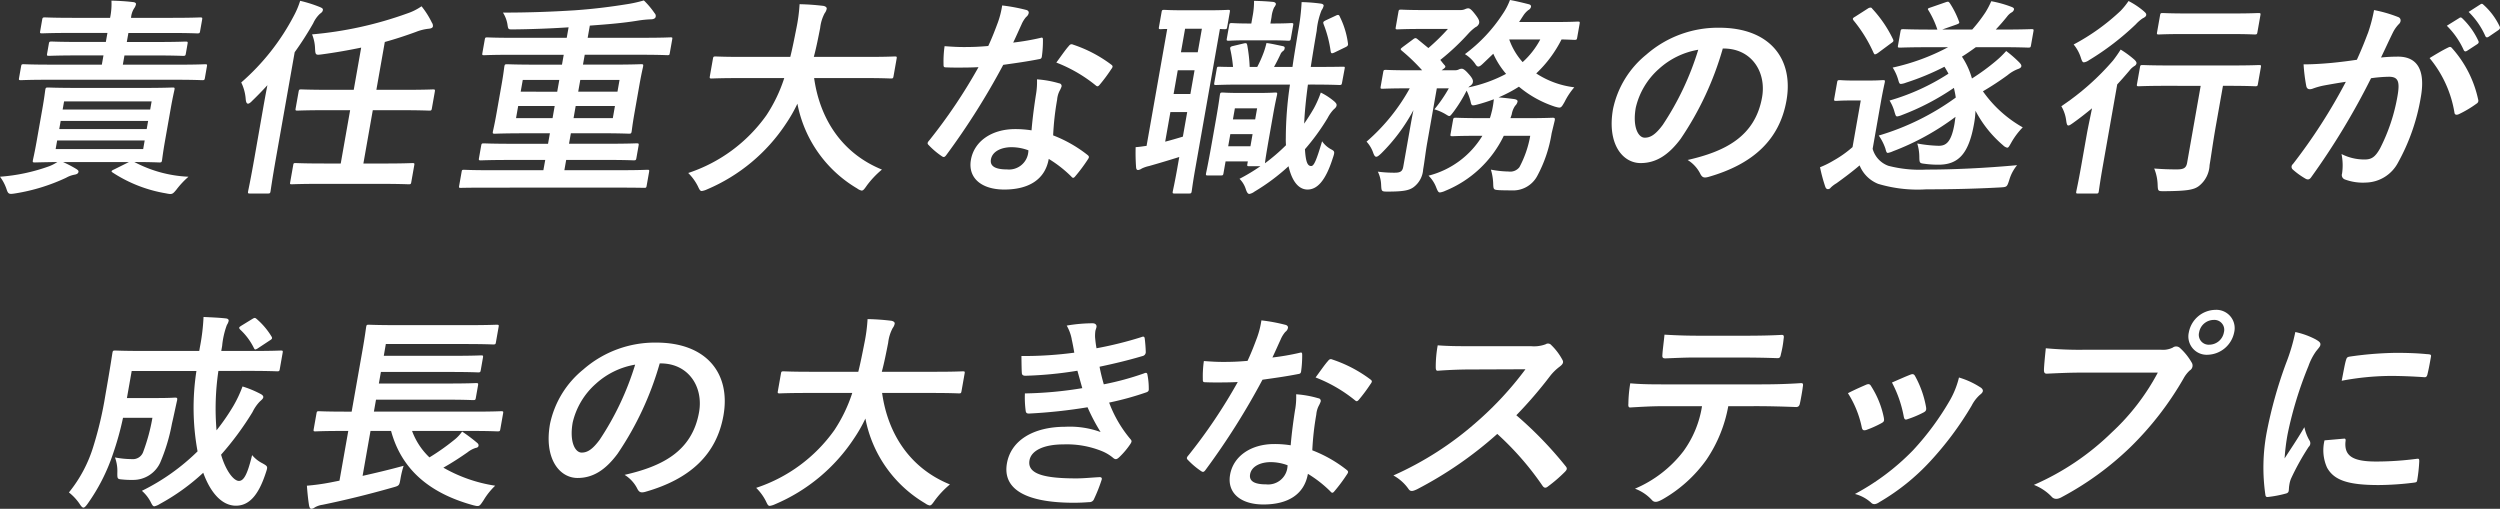 <svg xmlns="http://www.w3.org/2000/svg" xmlns:xlink="http://www.w3.org/1999/xlink" width="284.262" height="57.855" viewBox="0 0 284.262 57.855">
  <rect x="0" y="0" width="284.262" height="57.855" fill="#333333" stroke="none"/>
  <defs>
    <clipPath id="clip-path">
      <rect id="長方形_423" data-name="長方形 423" width="284.262" height="57.855" fill="#fff"/>
    </clipPath>
  </defs>
  <g id="グループ_4990" data-name="グループ 4990" transform="translate(0 0)">
    <g id="グループ_3559" data-name="グループ 3559" transform="translate(0 0)" clip-path="url(#clip-path)">
      <path id="パス_3218" data-name="パス 3218" d="M16.34,10.016c2.291,0,3.112-.047,3.279-.047.238,0,.258.024.216.263-.03.167-.187.787-.427,2.147l-.64,3.627c-.252,1.433-.318,2.077-.343,2.221-.042.238-.071.263-.31.263-.167,0-.9-.048-2.832-.048a14.451,14.451,0,0,0,6.15,1.671,9.62,9.62,0,0,0-1.382,1.478c-.455.549-.5.549-1.217.406a15.845,15.845,0,0,1-6.028-2.362c-.213-.143-.13-.215.183-.358l1.675-.835h-7.5a13.951,13.951,0,0,1,1.508.787c.214.143.272.215.251.334-.029.167-.165.262-.413.31a3.045,3.045,0,0,0-.994.358A21.57,21.57,0,0,1,1.792,22c-.738.119-.856.119-1.042-.454A5,5,0,0,0,0,20.112a20.889,20.889,0,0,0,5.6-1.194,4.647,4.647,0,0,0,.92-.477c-1.723.023-2.42.048-2.539.048-.263,0-.282-.025-.239-.263.029-.168.186-.788.438-2.221l.64-3.627c.24-1.361.3-1.98.331-2.147.042-.239.07-.263.333-.263.143,0,.971.047,3.262.047ZM5.4,9.086c-2.124,0-2.873.048-3.016.048-.239,0-.259-.024-.216-.263L2.4,7.559c.038-.215.065-.239.3-.239.143,0,.874.048,3,.048H11.58l.185-1.049H8.852c-2.291,0-3.111.048-3.254.048-.263,0-.282-.025-.24-.263l.193-1.1c.042-.239.071-.263.333-.263.143,0,.946.048,3.238.048h2.912l.181-1.026h-4.2c-2.291,0-3.063.048-3.206.048-.263,0-.282-.024-.239-.263L4.795,2.26c.042-.239.07-.263.333-.263.142,0,.9.049,3.189.049h4.2A7.7,7.7,0,0,0,12.672.089c.878.025,1.658.072,2.477.168.234.023.332.142.315.237a1.251,1.251,0,0,1-.232.5A2.372,2.372,0,0,0,14.9,2.046h4.63C21.826,2.046,22.6,2,22.742,2c.262,0,.282.024.24.263l-.228,1.289c-.042.239-.07.263-.333.263-.143,0-.9-.048-3.19-.048H14.6l-.181,1.026h3.413c2.291,0,3.111-.048,3.253-.048.263,0,.282.024.24.263l-.193,1.1c-.041.238-.07.263-.333.263-.143,0-.946-.048-3.238-.048H14.152l-.185,1.049h6.325c2.124,0,2.873-.048,3.016-.048.239,0,.259.024.22.239L23.3,8.871c-.042.239-.071.263-.31.263-.142,0-.874-.048-3-.048Zm11.052,6.9H6.5l-.173.979h9.954Zm.228-1.289.164-.93H6.9l-.164.93ZM7.123,12.475h9.954l.164-.931H7.287Z" transform="translate(0 -0.018)" fill="#fff"/>
      <path id="パス_3219" data-name="パス 3219" d="M36.91,12.648c.151-.859.337-1.91.541-2.936-.591.644-1.174,1.242-1.719,1.766-.2.215-.368.334-.489.334-.143,0-.233-.167-.262-.549A5.131,5.131,0,0,0,34.474,9.4a26.016,26.016,0,0,0,6-7.612,9.431,9.431,0,0,0,.7-1.67,15.049,15.049,0,0,1,2.261.715c.221.1.352.166.323.334-.033.19-.118.263-.338.429a3.361,3.361,0,0,0-.761,1.075,36.861,36.861,0,0,1-2.108,3.292L38.4,18.137c-.412,2.339-.571,3.508-.592,3.628-.042.238-.071.263-.333.263h-2c-.239,0-.259-.025-.216-.263.025-.144.275-1.289.688-3.628Zm6.559,8.281c-2.291,0-3.088.048-3.231.048-.238,0-.234-.025-.192-.263l.333-1.886c.041-.237.046-.262.285-.262.142,0,.922.049,3.214.049h1.91l1.069-6.062h-2.7c-2.338,0-3.135.048-3.278.048-.239,0-.259-.025-.216-.263l.329-1.862c.046-.263.074-.286.313-.286.143,0,.922.047,3.261.047h2.7l.846-4.8c-1.388.287-2.842.55-4.432.764-.733.1-.781.1-.813-.668a4.588,4.588,0,0,0-.339-1.6A42.71,42.71,0,0,0,53.354,1.551,6.429,6.429,0,0,0,54.976.739,9.559,9.559,0,0,1,56.152,2.6a.611.611,0,0,1,.115.43c-.025.144-.185.239-.5.263a5.462,5.462,0,0,0-1.423.358c-1.174.43-2.339.812-3.544,1.146l-.96,5.441h3.151c2.338,0,3.135-.047,3.278-.047.239,0,.259.023.212.286l-.328,1.862c-.042.238-.07.263-.309.263-.143,0-.922-.048-3.261-.048H49.433l-1.069,6.062H50.7c2.291,0,3.087-.049,3.23-.049.239,0,.259.025.216.262l-.333,1.886c-.041.239-.07.263-.309.263-.144,0-.922-.048-3.214-.048Z" transform="translate(-7.045 -0.024)" fill="#fff"/>
      <path id="パス_3220" data-name="パス 3220" d="M68.778,21.347c-2.1,0-2.821.025-2.964.025-.239,0-.235-.025-.2-.239l.274-1.552c.041-.238.046-.263.285-.263.143,0,.851.048,2.951.048H75.19L75.4,18.2H71.338c-2.315,0-3.11.047-3.254.047-.239,0-.258-.024-.212-.286l.24-1.361c.046-.262.073-.286.312-.286.144,0,.923.047,3.238.047H75.72l.211-1.193H73.019c-2.34,0-3.183.048-3.327.048-.263,0-.282-.025-.24-.263.025-.143.17-.692.422-2.124l.56-3.175c.236-1.335.288-1.908.313-2.052.046-.263.075-.286.337-.286.143,0,.97.048,3.309.048h2.911l.2-1.122H71.442c-2.124,0-2.849.048-2.992.048-.215,0-.235-.023-.193-.263l.266-1.5c.041-.239.07-.263.285-.263.142,0,.851.048,2.975.048h6.062l.211-1.193c-2.173.142-4.287.215-6.367.238-.5,0-.5,0-.588-.6a3.567,3.567,0,0,0-.508-1.312c2.984,0,5.626-.1,8.185-.263,2.346-.166,4.254-.429,5.751-.668A14.792,14.792,0,0,0,86.614.06a9.341,9.341,0,0,1,1.224,1.456.43.43,0,0,1,.119.406c-.034.19-.265.286-.528.286a12.219,12.219,0,0,0-1.458.143c-1.722.286-3.536.43-5.5.573l-.244,1.384h6.421c2.124,0,2.848-.048,2.992-.048.239,0,.235.024.193.263l-.266,1.5c-.041.239-.046.263-.286.263-.142,0-.85-.048-2.974-.048H79.891l-.2,1.122h3.271c2.338,0,3.183-.048,3.326-.048.263,0,.282.023.236.286-.025.144-.173.717-.41,2.052l-.559,3.175c-.252,1.432-.3,1.981-.327,2.124-.042.238-.07.263-.333.263-.143,0-.97-.048-3.309-.048h-3.27l-.211,1.193h4.416c2.315,0,3.112-.047,3.255-.047.263,0,.282.024.236.286l-.24,1.361c-.046.263-.074.286-.337.286-.142,0-.922-.047-3.238-.047H77.783l-.206,1.168h6.469c2.1,0,2.825-.048,2.968-.048.216,0,.234.025.193.263l-.274,1.552c-.037.215-.065.239-.281.239-.142,0-.855-.025-2.955-.025Zm7.455-7.9.243-1.384H72.325l-.244,1.384Zm.53-3.006L77,9.1H72.846l-.236,1.337Zm6.565,1.622H78.864l-.243,1.384h4.464ZM79.386,9.1l-.236,1.337h4.464L83.85,9.1Z" transform="translate(-13.405 -0.012)" fill="#fff"/>
      <path id="パス_3221" data-name="パス 3221" d="M104.066,9c-2.148,0-2.9.049-3.04.049-.239,0-.258-.024-.212-.286l.345-1.957c.042-.239.069-.263.308-.263.144,0,.874.049,3.023.049h5.465c.245-.979.457-2.053.688-3.222A19.069,19.069,0,0,0,111.013.6a26.945,26.945,0,0,1,2.712.192c.23.047.4.167.37.335a1.185,1.185,0,0,1-.231.5,4.633,4.633,0,0,0-.51,1.671c-.23,1.169-.447,2.268-.724,3.293h6.158c2.149,0,2.9-.049,3.041-.049.239,0,.258.024.216.263L121.7,8.761c-.046.263-.074.286-.312.286-.144,0-.875-.049-3.023-.049h-5.7c.655,4.678,3.191,8.568,7.712,10.406a10.345,10.345,0,0,0-1.7,1.789c-.286.407-.415.6-.606.6a1.261,1.261,0,0,1-.506-.239,14.316,14.316,0,0,1-6.8-9.641,16.991,16.991,0,0,1-1.312,2.291,20.182,20.182,0,0,1-8.951,7.446,2.181,2.181,0,0,1-.606.192c-.19,0-.261-.144-.452-.55a5.749,5.749,0,0,0-1.095-1.5,17.71,17.71,0,0,0,8.891-6.562A17.259,17.259,0,0,0,109.269,9Z" transform="translate(-20.096 -0.122)" fill="#fff"/>
      <path id="パス_3222" data-name="パス 3222" d="M145.352,4.479c.228-.072.323-.072.324.19a12.933,12.933,0,0,1-.125,1.933c-.038.215-.142.263-.337.286-1.336.263-2.535.43-4.052.644a82.218,82.218,0,0,1-6.46,10.238c-.222.311-.337.286-.57.12a8.757,8.757,0,0,1-1.432-1.218c-.185-.167-.189-.286.049-.548a60.631,60.631,0,0,0,5.6-8.329c-.916.048-1.655.048-2.4.048-.524,0-.715,0-1.308-.024-.239,0-.274-.072-.267-.382a12.253,12.253,0,0,1,.119-2.029c.966.072,1.511.1,2.2.1.93,0,1.651-.024,2.766-.119.464-1,.773-1.814,1.092-2.673A10.085,10.085,0,0,0,141.04.78a19.989,19.989,0,0,1,2.7.5c.23.047.348.191.318.357a.724.724,0,0,1-.294.454,3.256,3.256,0,0,0-.538.883c-.267.572-.59,1.313-.931,2.028a28.046,28.046,0,0,0,3.053-.524m-.459,6.4A8.366,8.366,0,0,0,145,9.181a11.717,11.717,0,0,1,2.521.454.3.3,0,0,1,.267.381,3.342,3.342,0,0,1-.232.5,2.722,2.722,0,0,0-.267.979,31.478,31.478,0,0,0-.453,4.057,14.969,14.969,0,0,1,3.9,2.219c.21.167.216.263.056.5a18.758,18.758,0,0,1-1.439,1.933c-.186.238-.3.214-.458.023a13.811,13.811,0,0,0-2.559-2c-.421,2.386-2.332,3.484-5.053,3.484-2.626,0-4.157-1.336-3.794-3.389.366-2.077,2.333-3.484,5.029-3.484a11.921,11.921,0,0,1,1.861.142c.126-1.527.335-2.982.509-4.1m-2.755,6.014c-1.193,0-2.209.477-2.369,1.384-.134.764.466,1.145,1.827,1.145a2.2,2.2,0,0,0,2.375-1.693,2.9,2.9,0,0,0,.061-.478,5.554,5.554,0,0,0-1.894-.357M148.6,5.409c.186-.239.309-.262.531-.166a15.107,15.107,0,0,1,4.283,2.242c.233.168.24.263.023.55A18.48,18.48,0,0,1,152.123,9.8c-.181.215-.276.215-.442.072a16.537,16.537,0,0,0-4.483-2.6c.532-.716,1.016-1.432,1.4-1.862" transform="translate(-27.089 -0.159)" fill="#fff"/>
      <path id="パス_3223" data-name="パス 3223" d="M165.88,3.318c-.454,0-.648.024-.72.024-.24,0-.259-.024-.216-.263l.294-1.67c.042-.239.07-.263.31-.263.142,0,.635.048,2.33.048h2.579c1.67,0,2.2-.048,2.347-.048.215,0,.234.025.192.263l-.294,1.67c-.042.239-.07.263-.285.263-.072,0-.239,0-.544-.024L169.06,19.259c-.286,1.623-.369,2.362-.395,2.506-.042.238-.07.263-.333.263h-1.6c-.239,0-.259-.025-.216-.263.025-.143.2-.882.49-2.506l.244-1.384c-1.213.382-2.422.741-3.428,1.026a3.743,3.743,0,0,0-.839.286.9.9,0,0,1-.411.168c-.12,0-.207-.048-.232-.31a22.672,22.672,0,0,1-.049-2.291c.481-.025.852-.1,1.242-.144Zm2.272,9.451h-1.91l-.593,3.364c.649-.167,1.3-.358,2.011-.572Zm.362-2.053.475-2.7h-1.91l-.475,2.7Zm.837-4.749.471-2.673h-1.91l-.472,2.673Zm12.528,3.675q-.347,2.578-.426,4.439.575-.824,1.091-1.718a11.781,11.781,0,0,0,.8-1.814,7.371,7.371,0,0,1,1.582,1.05c.161.167.239.263.21.429s-.146.287-.342.454a4.149,4.149,0,0,0-.67.954,25.1,25.1,0,0,1-2.584,3.556c.093,1.5.308,1.91.714,1.91.31,0,.591-.644,1.236-2.816a2.916,2.916,0,0,0,1.1.954c.325.191.36.263.119.955-.862,2.72-1.848,3.58-2.875,3.58-.907,0-1.727-.764-2.159-2.65a23.418,23.418,0,0,1-3.875,2.888,1.392,1.392,0,0,1-.571.263c-.191,0-.3-.191-.439-.621a2.86,2.86,0,0,0-.69-1.1,20.95,20.95,0,0,0,2.377-1.432h-1.265c-.239,0-.259-.023-.216-.262l.05-.286h-2.53l-.236,1.336c-.042.239-.07.263-.309.263h-1.456c-.239,0-.259-.025-.216-.263.029-.167.183-.764.746-3.962l.371-2.1c.353-2,.423-2.673.453-2.84.041-.239.07-.263.309-.263.167,0,.589.048,2,.048h1.981c1.408,0,1.847-.048,2.014-.048.215,0,.234.024.193.263-.025.144-.187.788-.448,2.267l-.383,2.171c-.417,2.363-.523,3.1-.541,3.342a21.553,21.553,0,0,0,2.391-2.053,7.965,7.965,0,0,1-.02-.835,41.727,41.727,0,0,1,.472-6.061h-5.585c-1.838,0-2.657.049-2.825.049-.216,0-.235-.025-.188-.288l.273-1.551c.042-.239.066-.239.281-.239.119,0,.615.025,1.571.025a15.243,15.243,0,0,0-.3-1.957c-.073-.262-.008-.359.314-.429l1.2-.286c.323-.072.339-.025.4.191a17.01,17.01,0,0,1,.278,2.482h.859a13.773,13.773,0,0,0,.752-1.695,9.745,9.745,0,0,0,.3-1.026c.608.072,1.385.262,1.87.357.183.047.219.119.193.263a.4.4,0,0,1-.17.286.83.83,0,0,0-.306.382c-.2.43-.451.931-.731,1.432h2.1c.175-1.264.411-2.6.639-4.033a24.408,24.408,0,0,0,.4-3.341,19.829,19.829,0,0,1,2.142.167c.234.023.384.119.36.262a1.438,1.438,0,0,1-.232.5,8.174,8.174,0,0,0-.555,2.338c-.261,1.481-.482,2.864-.677,4.106h.358c2.316,0,3.132-.025,3.275-.025.239,0,.263,0,.22.239L185.763,9.4c-.046.263-.074.288-.313.288-.142,0-.945-.049-3.261-.049Zm-6.894-5.035c-1.456,0-1.965.048-2.108.048-.239,0-.259-.025-.216-.263l.261-1.481c.041-.238.07-.262.309-.262.143,0,.636.049,2.092.049h.119l.135-.764A8.963,8.963,0,0,0,175.752.12c.879.024,1.376.048,2.151.119.234.025.356.144.33.287a1.256,1.256,0,0,1-.205.358,3.408,3.408,0,0,0-.285,1.073l-.13.741h.143c1.6,0,2.085-.049,2.228-.049.239,0,.259.024.216.262l-.261,1.481c-.042.238-.069.263-.309.263-.143,0-.612-.048-2.211-.048Zm.358,12.051.243-1.384h-2.529l-.244,1.384Zm-1.769-4.319-.223,1.264h2.53l.223-1.264Zm11.5-10.548c.288-.144.367-.049.449.166a9.6,9.6,0,0,1,.906,2.983c.033.216-.008.311-.243.43l-1.279.62c-.364.167-.4.095-.447-.167a13.331,13.331,0,0,0-.8-3.055c-.078-.239-.045-.286.294-.454Z" transform="translate(-33.162 -0.024)" fill="#fff"/>
      <path id="パス_3224" data-name="パス 3224" d="M210.892,15.44a12.709,12.709,0,0,1-6.641,6.252,2.2,2.2,0,0,1-.606.191c-.191,0-.262-.142-.428-.549a3.747,3.747,0,0,0-.882-1.36,10.046,10.046,0,0,0,6.123-4.534h-.406c-2.124,0-2.825.047-2.969.047-.263,0-.282-.023-.24-.263l.274-1.551c.046-.263.074-.286.337-.286.143,0,.827.047,2.952.047h.906c.1-.286.177-.6.259-.931a11.1,11.1,0,0,0,.191-1.217,19.306,19.306,0,0,1-1.947.62c-.574.143-.594.12-.712-.429a6.215,6.215,0,0,0-.438-1.17,16.4,16.4,0,0,1-1.47,2.386c-.279.358-.376.5-.495.5-.1,0-.2-.072-.4-.191A5.4,5.4,0,0,0,203,12.433a15.762,15.762,0,0,0,1.638-2.386h-1.361l-1.094,6.2c-.189,1.075-.29,2.053-.458,3.007a2.737,2.737,0,0,1-1.126,2.054c-.489.333-1.111.477-2.9.477-.715,0-.711-.023-.752-.74a3.644,3.644,0,0,0-.376-1.527,13.872,13.872,0,0,0,1.936.119c.668,0,.869-.19.957-.692l.741-4.2c.13-.739.261-1.48.416-2.22a20.494,20.494,0,0,1-3.66,4.916c-.256.239-.426.383-.568.383s-.238-.143-.35-.454a3.582,3.582,0,0,0-.755-1.265,22.115,22.115,0,0,0,4.911-6.061h-.263c-2,0-2.681.048-2.825.048-.239,0-.258-.023-.212-.286l.278-1.575c.046-.263.074-.286.313-.286.142,0,.8.048,2.807.048h1.313a21.393,21.393,0,0,0-2.305-2.22c-.084-.072-.142-.143-.134-.19.013-.072.093-.12.232-.239l1.127-.836c.276-.215.348-.215.538-.071l1.251,1.026a23.386,23.386,0,0,0,2.221-2.171h-3.055c-1.886,0-2.514.048-2.657.048-.239,0-.259-.024-.216-.263l.3-1.719c.041-.238.07-.263.309-.263.143,0,.755.049,2.641.049h4.13a1.247,1.247,0,0,0,.494-.1,1,1,0,0,1,.351-.1c.191,0,.38.142.788.668.449.573.506.788.464,1.026a.732.732,0,0,1-.414.454,5.161,5.161,0,0,0-.8.716,26.759,26.759,0,0,1-3.2,3.006c.158.192.31.407.493.6.137.167.124.239-.176.454l-.165.119h1.5a.905.905,0,0,0,.471-.1.736.736,0,0,1,.322-.072c.143,0,.361.12.738.55.481.525.558.764.52.978-.03.168-.094.263-.314.43a.723.723,0,0,0-.2.167A16.083,16.083,0,0,0,211.155,8.4,9.4,9.4,0,0,1,209.7,6.109l-1.2,1.146c-.228.214-.365.31-.508.31-.119,0-.222-.1-.352-.31a4,4,0,0,0-1.166-1.1,17.709,17.709,0,0,0,4.321-4.605,7.2,7.2,0,0,0,.8-1.552c.671.119,1.54.333,2.112.477.207.049.309.144.279.311a.57.57,0,0,1-.3.358,2.559,2.559,0,0,0-.6.668c-.162.238-.3.477-.457.691h4.059c1.861,0,2.467-.048,2.609-.048.239,0,.259.023.216.263l-.273,1.551c-.042.239-.071.263-.31.263-.119,0-.5-.025-1.471-.048a13.867,13.867,0,0,1-2.878,3.865,10.037,10.037,0,0,0,4.329,1.576A7.977,7.977,0,0,0,217.8,11.6c-.413.716-.413.716-1.1.525a12.311,12.311,0,0,1-4.087-2.268,15.487,15.487,0,0,1-2.315,1.217c.613.048,1.221.119,1.781.191.277.048.4.142.379.286a.924.924,0,0,1-.275.477,2.428,2.428,0,0,0-.387.978l-.147.43h1.766c2.148,0,2.9-.047,3.04-.047.239,0,.273.07.231.31l-.352,1.456a15.232,15.232,0,0,1-1.645,4.868,3.118,3.118,0,0,1-2.96,1.623c-.4,0-.859,0-1.357-.024-.66-.048-.66-.048-.687-.835a6.1,6.1,0,0,0-.26-1.5,11.67,11.67,0,0,0,2.015.215,1.311,1.311,0,0,0,1.234-.5A11.905,11.905,0,0,0,213.9,15.44Zm.619-10.954a7.657,7.657,0,0,0,1.526,2.576,9.367,9.367,0,0,0,2.006-2.576Z" transform="translate(-39.905 0)" fill="#fff"/>
      <path id="パス_3225" data-name="パス 3225" d="M242.956,6.321a35.576,35.576,0,0,1-4.8,10.286c-1.342,1.789-2.752,2.744-4.542,2.744-2.1,0-3.829-2.244-3.143-6.134a10.8,10.8,0,0,1,3.79-6.2,12.359,12.359,0,0,1,8.3-3.055c5.728,0,8.471,3.532,7.634,8.281-.783,4.438-3.782,7.23-8.884,8.686-.526.143-.723.048-.951-.43a3.887,3.887,0,0,0-1.405-1.5c4.2-.956,7.671-2.626,8.467-7.136.5-2.84-1.171-5.537-4.37-5.537ZM235.7,8.636a8.422,8.422,0,0,0-2.64,4.416c-.387,2.2.281,3.413,1.021,3.413.621,0,1.2-.311,2.047-1.456a32.552,32.552,0,0,0,4.036-8.544A8.841,8.841,0,0,0,235.7,8.636" transform="translate(-47.065 -0.809)" fill="#fff"/>
      <path id="パス_3226" data-name="パス 3226" d="M266.079,16.957a2.863,2.863,0,0,0,1.784,1.932,14.234,14.234,0,0,0,4.34.43c3.079,0,6.664-.167,10.3-.5a4.688,4.688,0,0,0-.9,1.719c-.255.764-.255.764-1.026.811-3.061.167-5.91.215-8.393.215a15.625,15.625,0,0,1-5.476-.621,3.786,3.786,0,0,1-2.112-2.1c-.813.693-1.668,1.337-2.625,2.029a3.357,3.357,0,0,0-.661.5.365.365,0,0,1-.339.168c-.12,0-.223-.1-.284-.287a18.291,18.291,0,0,1-.591-2.2,10.347,10.347,0,0,0,1.542-.764,12.567,12.567,0,0,0,2.155-1.527l.934-5.3h-1.074c-1.24,0-1.584.048-1.7.048-.263,0-.282-.025-.236-.287l.32-1.814c.042-.238.07-.262.333-.262.119,0,.446.049,1.687.049h1.408c1.265,0,1.656-.049,1.774-.049.24,0,.259.024.217.262-.026.145-.195.836-.457,2.315Zm-.554-15.943A.6.6,0,0,1,265.832.9a.206.206,0,0,1,.194.118A13.907,13.907,0,0,1,268.395,4.5c.086.191.073.263-.223.454l-1.483,1.1a.979.979,0,0,1-.339.167c-.072,0-.107-.072-.162-.167a16.119,16.119,0,0,0-2.284-3.7c-.133-.192-.1-.263.2-.43Zm12.282,4.392c-.521.381-1.038.74-1.574,1.074a8.753,8.753,0,0,1,1.137,2.482,24.717,24.717,0,0,0,2.713-1.981,10.837,10.837,0,0,0,1.18-1.145,13.889,13.889,0,0,1,1.409,1.217c.244.239.338.383.313.525-.029.167-.238.263-.389.31a4.2,4.2,0,0,0-1.172.692,33.014,33.014,0,0,1-2.806,1.838,13.823,13.823,0,0,0,4.527,4.1,8.3,8.3,0,0,0-1.346,1.813c-.206.359-.279.5-.423.5a.99.99,0,0,1-.454-.263,13.2,13.2,0,0,1-3.149-3.938,10.259,10.259,0,0,1-.161,1.456c-.593,3.365-1.731,4.678-4.047,4.678a11.714,11.714,0,0,1-1.558-.1c-.584-.072-.609-.072-.621-.812a5.189,5.189,0,0,0-.237-1.5,15.5,15.5,0,0,0,2.436.262c.764,0,1.415-.31,1.789-2.434.051-.286.077-.574.128-.859a28.911,28.911,0,0,1-7.111,3.914,2.429,2.429,0,0,1-.582.19c-.144,0-.19-.142-.275-.476a5.747,5.747,0,0,0-.761-1.5,28.7,28.7,0,0,0,8.758-4.32c-.052-.381-.132-.739-.212-1.1a28.009,28.009,0,0,1-5.89,3.079,2.34,2.34,0,0,1-.554.167c-.167,0-.189-.142-.3-.477A4.763,4.763,0,0,0,268,11.468a24.98,24.98,0,0,0,6.7-3.055c-.144-.263-.289-.525-.457-.788a28.928,28.928,0,0,1-4.378,1.814,2.1,2.1,0,0,1-.574.143c-.167,0-.213-.143-.3-.454a5.246,5.246,0,0,0-.635-1.408,24.468,24.468,0,0,0,6.3-2.315h-2.172c-2.339,0-3.136.048-3.279.048-.263,0-.283-.024-.24-.263l.278-1.574c.043-.239.071-.263.333-.263.142,0,.922.047,3.261.047h.6l-.046-.142a10.367,10.367,0,0,0-.955-2.029c-.154-.216-.078-.239.278-.358l1.728-.6c.251-.072.271-.049.408.119a10.039,10.039,0,0,1,1.042,2.076c.086.191.03.239-.278.358l-1.629.572H277.4a16.631,16.631,0,0,0,1.519-1.98,9.79,9.79,0,0,0,.648-1.24,12.715,12.715,0,0,1,2.3.644c.2.072.306.167.285.286a.526.526,0,0,1-.3.358,1.84,1.84,0,0,0-.486.454c-.4.5-.816.979-1.287,1.479h.764c2.315,0,3.135-.047,3.278-.047.263,0,.282.023.24.263l-.278,1.574c-.041.239-.069.263-.332.263-.144,0-.946-.048-3.262-.048Z" transform="translate(-53.15 -0.037)" fill="#fff"/>
      <path id="パス_3227" data-name="パス 3227" d="M297.471,15.327c.147-.835.406-2.029.6-2.983-.7.573-1.392,1.121-2.129,1.646-.272.192-.436.31-.556.31-.142,0-.189-.143-.246-.5a4.269,4.269,0,0,0-.56-1.694,28.92,28.92,0,0,0,5.882-5.2c.278-.358.6-.812.863-1.24a11.335,11.335,0,0,1,1.584,1.169c.181.192.236.286.211.43a.463.463,0,0,1-.213.263,2.116,2.116,0,0,0-.6.548c-.45.525-.9,1.049-1.372,1.551l-1.625,9.211c-.337,1.91-.449,2.817-.469,2.937-.042.238-.071.263-.309.263H296.5c-.239,0-.259-.025-.216-.263.025-.144.228-1.026.565-2.937Zm6.5-14.008c.185.167.288.263.259.43s-.189.262-.426.381a4.559,4.559,0,0,0-.761.668,30.489,30.489,0,0,1-5.327,4.082,1.251,1.251,0,0,1-.567.238c-.167,0-.233-.167-.357-.549a4.44,4.44,0,0,0-.813-1.48,24.41,24.41,0,0,0,5.356-3.842,8.587,8.587,0,0,0,.886-1.1,8.807,8.807,0,0,1,1.75,1.17m2.66,8.471c-2.268,0-3.064.049-3.231.049-.239,0-.259-.025-.216-.263l.333-1.885c.042-.239.07-.263.309-.263.167,0,.947.048,3.214.048h6.826c2.268,0,3.063-.048,3.183-.048.239,0,.259.024.216.263l-.333,1.885c-.041.238-.07.263-.309.263-.119,0-.9-.049-3.166-.049h-.5l-.8,4.511c-.374,2.124-.538,3.461-.722,4.511a3.173,3.173,0,0,1-1.233,2.386c-.605.454-1.528.55-3.872.574-.764,0-.768.024-.8-.74a5.225,5.225,0,0,0-.392-1.838c.965.072,1.678.1,2.561.1.811,0,1.079-.166,1.185-.764l1.54-8.735ZM308.628,3.9c-2.1,0-2.825.049-2.945.049-.238,0-.259-.025-.216-.264l.337-1.909c.041-.238.07-.263.308-.263.12,0,.827.049,2.929.049h4.964c2.124,0,2.825-.049,2.968-.049.263,0,.282.025.241.263l-.337,1.909c-.042.239-.07.264-.333.264-.143,0-.827-.049-2.952-.049Z" transform="translate(-60.196 -0.03)" fill="#fff"/>
      <path id="パス_3228" data-name="パス 3228" d="M336.155,3.908a17.778,17.778,0,0,0,.706-2.649,15.222,15.222,0,0,1,2.726.787c.36.119.4.548.068.835a3.768,3.768,0,0,0-.637.907c-.484.978-.878,1.861-1.365,2.864a18.706,18.706,0,0,1,1.926-.1c2.22,0,3.14,1.552,2.6,4.606a23.133,23.133,0,0,1-2.606,7.47,4.237,4.237,0,0,1-3.619,2.243,5.844,5.844,0,0,1-2.418-.357.527.527,0,0,1-.312-.668,6.423,6.423,0,0,0-.063-2.22,5.69,5.69,0,0,0,2.636.621c.787,0,1.2-.286,1.75-1.265a20.831,20.831,0,0,0,1.979-5.942c.294-1.67.076-2.2-.973-2.2a16.513,16.513,0,0,0-2.035.168,81.648,81.648,0,0,1-6.775,11.216c-.2.31-.4.358-.659.215a8.472,8.472,0,0,1-1.462-1.05.4.4,0,0,1,.014-.621,62.852,62.852,0,0,0,6.018-9.355c-.956.143-1.746.286-2.411.406a8.1,8.1,0,0,0-1.38.382c-.355.119-.633.072-.709-.31a19.587,19.587,0,0,1-.306-2.459c1.05,0,2.112-.071,3.18-.166,1.019-.1,1.924-.215,2.879-.358.621-1.36.936-2.2,1.246-3.007m9.171,1.6c.184-.1.3-.047.432.119a12.733,12.733,0,0,1,2.94,5.8.385.385,0,0,1-.18.477,12.451,12.451,0,0,1-2,1.193c-.26.119-.495.1-.516-.192a12.987,12.987,0,0,0-2.825-6.181c.668-.406,1.444-.883,2.148-1.217m1.232-3.341c.137-.1.228-.072.35.048a8.51,8.51,0,0,1,1.817,2.553c.07.142.049.263-.138.382l-1.133.74c-.189.119-.3.1-.393-.072a9.186,9.186,0,0,0-1.923-2.768Zm2.4-1.551c.161-.1.228-.072.35.048a7.694,7.694,0,0,1,1.834,2.457c.07.144.069.287-.147.43l-1.086.741c-.215.143-.322.071-.392-.072a8.777,8.777,0,0,0-1.9-2.744Z" transform="translate(-66.92 -0.113)" fill="#fff"/>
      <path id="パス_3229" data-name="パス 3229" d="M26.845,51.433a29.328,29.328,0,0,0-.212,6.754A24.411,24.411,0,0,0,28.556,55.4a14.066,14.066,0,0,0,1.032-2.2,11.717,11.717,0,0,1,2.069.859c.217.119.315.239.29.383-.029.166-.222.31-.422.5a4.638,4.638,0,0,0-.8,1.17,34.046,34.046,0,0,1-3.575,4.844c.535,1.838,1.431,2.983,2.028,2.983.549,0,.961-.716,1.5-2.935a3.689,3.689,0,0,0,1.172.93c.629.359.629.359.38,1.1-.832,2.553-1.894,3.7-3.354,3.723-1.652.024-2.953-1.527-3.755-3.746a24.206,24.206,0,0,1-4.947,3.556,1.837,1.837,0,0,1-.619.263c-.144,0-.238-.143-.413-.5a4.359,4.359,0,0,0-.995-1.265,24.337,24.337,0,0,0,6.329-4.487,27.388,27.388,0,0,1-.13-9.14H16.987l-.543,3.078H19.88c1.456,0,1.894-.047,2.038-.047.238,0,.277.047.231.31-.207.907-.408,1.91-.582,2.626a20.965,20.965,0,0,1-1.332,4.439,3.376,3.376,0,0,1-3.118,1.981,9.994,9.994,0,0,1-1.209-.049c-.541-.049-.564-.049-.554-.787a4.414,4.414,0,0,0-.27-1.719,10.461,10.461,0,0,0,1.924.191,1.242,1.242,0,0,0,1.3-.859,21.463,21.463,0,0,0,1.035-3.841H16a34.2,34.2,0,0,1-1.165,4.176,21.526,21.526,0,0,1-2.848,5.584c-.222.311-.366.454-.485.454s-.242-.12-.41-.382A5.782,5.782,0,0,0,9.848,65.25a15.4,15.4,0,0,0,2.792-5.274A41.981,41.981,0,0,0,13.992,54.2c.573-3.245.773-4.654.8-4.8.046-.263.074-.286.337-.286.142,0,.922.048,3.189.048h6.349l.088-.5a23.12,23.12,0,0,0,.4-3.365c.9.048,1.706.072,2.548.167.234.023.333.143.308.286a1.355,1.355,0,0,1-.2.454,9.283,9.283,0,0,0-.54,2.387l-.1.572h3.58c2.245,0,3.041-.048,3.183-.048.239,0,.259.024.212.286l-.32,1.814c-.042.238-.07.262-.309.262-.143,0-.922-.048-3.167-.048Zm3.832-5.894c.268-.167.34-.167.505-.024a8.316,8.316,0,0,1,1.7,2c.109.191.092.286-.2.454l-1.3.859a.989.989,0,0,1-.341.168c-.071,0-.106-.072-.161-.168a7.11,7.11,0,0,0-1.563-2.1c-.079-.1-.118-.143-.105-.216s.092-.119.229-.214Z" transform="translate(-2.012 -9.257)" fill="#fff"/>
      <path id="パス_3230" data-name="パス 3230" d="M47.843,58.485c-2.124,0-2.872.049-3.016.049-.215,0-.234-.025-.193-.263l.312-1.766c.042-.239.07-.263.285-.263.143,0,.874.047,3,.047h.717l1.22-6.92c.308-1.742.4-2.553.428-2.7.042-.238.07-.262.309-.262.142,0,.971.048,3.285.048h7.972c2.315,0,3.111-.048,3.254-.048.263,0,.282.024.24.262l-.307,1.742c-.037.215-.066.239-.329.239-.143,0-.922-.048-3.238-.048h-8.95L52.6,49.941h7.948c2.22,0,2.968-.048,3.112-.048.238,0,.257.024.211.286l-.243,1.384c-.043.239-.07.263-.309.263-.143,0-.875-.048-3.1-.048H52.272l-.232,1.313h7.949c2.22,0,2.944-.048,3.087-.048.263,0,.282.023.236.286l-.244,1.385c-.041.239-.069.263-.332.263-.143,0-.851-.049-3.071-.049H51.716l-.24,1.36H62.934c2.124,0,2.848-.047,2.992-.047.262,0,.282.024.239.263l-.312,1.766c-.041.239-.07.263-.332.263-.144,0-.851-.049-2.975-.049H55.816a7.905,7.905,0,0,0,1.976,3.007,25.352,25.352,0,0,0,2.78-1.957,4.518,4.518,0,0,0,.936-.979,18.609,18.609,0,0,1,1.686,1.265c.146.119.2.215.177.358s-.158.214-.329.239a2.924,2.924,0,0,0-.924.5c-.789.548-1.682,1.145-2.743,1.741a16.93,16.93,0,0,0,5.893,2.052A7.776,7.776,0,0,0,63.95,66.36c-.489.74-.489.74-1.176.573C57.72,65.549,54.6,62.8,53.429,58.485H51.09l-.9,5.108c1.491-.335,3.01-.693,4.666-1.147a10.688,10.688,0,0,0-.361,1.5c-.134.764-.134.764-.913.979-2.764.787-5.508,1.456-7.959,1.957a2.4,2.4,0,0,0-.89.31.625.625,0,0,1-.384.143c-.1,0-.174-.1-.232-.31-.12-.668-.211-1.646-.259-2.315a25.079,25.079,0,0,0,2.617-.357l1.088-.215,1-5.656Z" transform="translate(-8.962 -9.484)" fill="#fff"/>
      <path id="パス_3231" data-name="パス 3231" d="M91.035,51.321a35.576,35.576,0,0,1-4.8,10.286C84.9,63.4,83.486,64.352,81.7,64.352c-2.1,0-3.829-2.244-3.143-6.133a10.8,10.8,0,0,1,3.791-6.205,12.359,12.359,0,0,1,8.3-3.055c5.728,0,8.471,3.533,7.634,8.282-.783,4.438-3.783,7.23-8.885,8.687-.526.143-.723.048-.949-.43a3.894,3.894,0,0,0-1.407-1.5c4.2-.956,7.672-2.626,8.467-7.135.5-2.841-1.171-5.538-4.37-5.538Zm-7.258,2.315a8.417,8.417,0,0,0-2.64,4.416c-.387,2.2.281,3.413,1.02,3.413.621,0,1.2-.311,2.047-1.456a32.541,32.541,0,0,0,4.037-8.544,8.847,8.847,0,0,0-4.464,2.171" transform="translate(-16.021 -10.004)" fill="#fff"/>
      <path id="パス_3232" data-name="パス 3232" d="M113.786,54c-2.148,0-2.9.048-3.04.048-.239,0-.258-.025-.212-.287l.345-1.957c.042-.239.07-.263.308-.263.144,0,.875.049,3.023.049h5.465c.245-.979.458-2.053.688-3.222a19.063,19.063,0,0,0,.368-2.768,26.487,26.487,0,0,1,2.712.192c.23.047.4.166.37.334a1.165,1.165,0,0,1-.231.5,4.657,4.657,0,0,0-.51,1.671c-.23,1.17-.447,2.267-.723,3.293h6.158c2.148,0,2.9-.049,3.04-.049.239,0,.258.024.216.263l-.345,1.957c-.046.263-.074.287-.312.287-.144,0-.875-.048-3.023-.048h-5.7c.655,4.677,3.191,8.568,7.712,10.4a10.351,10.351,0,0,0-1.7,1.79c-.286.406-.415.6-.606.6a1.26,1.26,0,0,1-.506-.239,14.317,14.317,0,0,1-6.8-9.641,16.894,16.894,0,0,1-1.312,2.291,20.181,20.181,0,0,1-8.95,7.447,2.209,2.209,0,0,1-.607.191c-.19,0-.26-.143-.451-.549a5.757,5.757,0,0,0-1.1-1.5,17.712,17.712,0,0,0,8.891-6.563A17.246,17.246,0,0,0,118.989,54Z" transform="translate(-22.083 -9.318)" fill="#fff"/>
      <path id="パス_3233" data-name="パス 3233" d="M151.247,47.988a4.965,4.965,0,0,0-.566-1.527,17.684,17.684,0,0,1,2.934-.263c.333,0,.492.191.45.43-.025.144-.1.31-.127.453a4.182,4.182,0,0,0-.032.717c.058.621.092.835.163,1.241a42.27,42.27,0,0,0,5.093-1.265c.232-.1.347-.072.384.119a16.037,16.037,0,0,1,.124,1.6.452.452,0,0,1-.363.429c-1.688.5-3.206.859-4.893,1.217.111.6.29,1.337.483,2a32.17,32.17,0,0,0,4.562-1.24c.26-.119.371-.072.4.143a8.132,8.132,0,0,1,.152,1.575c.01.214-.01.333-.266.429a33.885,33.885,0,0,1-4.241,1.17,13.994,13.994,0,0,0,2.4,4.129c.2.215.184.31.019.573a8.9,8.9,0,0,1-1.24,1.479c-.289.286-.465.334-.732.1a4.8,4.8,0,0,0-1.275-.764,10.619,10.619,0,0,0-4.352-.763c-2.243,0-3.678.692-3.876,1.814-.274,1.551,1.667,2.052,5.319,2.052.884,0,1.783-.1,2.651-.143.239,0,.29.119.232.31a17.854,17.854,0,0,1-.86,2.171.547.547,0,0,1-.565.359q-.835.07-1.731.072c-5.49,0-8.128-1.552-7.61-4.487.45-2.553,2.928-4.153,6.651-4.153a10.215,10.215,0,0,1,4,.6,21.9,21.9,0,0,1-1.486-2.817,59.238,59.238,0,0,1-6.666.716c-.263,0-.341-.1-.371-.333a11.262,11.262,0,0,1-.085-1.957,43.79,43.79,0,0,0,6.526-.6c-.15-.5-.365-1.313-.558-1.981a43.451,43.451,0,0,1-5.9.572c-.286,0-.411-.1-.418-.333-.025-.263-.037-1.146-.045-1.91a43.579,43.579,0,0,0,6.01-.381c-.095-.55-.166-.955-.3-1.552" transform="translate(-29.39 -9.44)" fill="#fff"/>
      <path id="パス_3234" data-name="パス 3234" d="M182.4,49.479c.228-.072.323-.072.324.19A12.812,12.812,0,0,1,182.6,51.6c-.038.216-.142.263-.337.286-1.336.263-2.534.43-4.052.644a82.121,82.121,0,0,1-6.46,10.238c-.222.311-.337.286-.57.12a8.824,8.824,0,0,1-1.432-1.217c-.185-.168-.189-.286.049-.549a60.511,60.511,0,0,0,5.6-8.329c-.915.048-1.655.048-2.395.048-.525,0-.716,0-1.309-.024-.239,0-.274-.072-.267-.382a12.239,12.239,0,0,1,.119-2.028c.966.072,1.511.1,2.2.1.93,0,1.651-.024,2.766-.119.464-1,.773-1.814,1.092-2.673a10.033,10.033,0,0,0,.484-1.932,19.843,19.843,0,0,1,2.7.5c.23.047.349.19.319.357a.727.727,0,0,1-.3.453,3.269,3.269,0,0,0-.538.883c-.267.573-.589,1.313-.93,2.029a28.07,28.07,0,0,0,3.052-.525m-.459,6.4a8.308,8.308,0,0,0,.107-1.694,11.776,11.776,0,0,1,2.522.454.3.3,0,0,1,.266.381,3.386,3.386,0,0,1-.231.5,2.71,2.71,0,0,0-.268.979,31.494,31.494,0,0,0-.453,4.057,14.991,14.991,0,0,1,3.9,2.219c.21.167.216.263.056.5a18.556,18.556,0,0,1-1.439,1.933c-.186.239-.3.215-.458.023a13.786,13.786,0,0,0-2.559-2c-.421,2.386-2.332,3.484-5.053,3.484-2.626,0-4.157-1.335-3.794-3.389.366-2.076,2.333-3.483,5.029-3.483a11.817,11.817,0,0,1,1.861.142c.126-1.528.335-2.983.509-4.1m-2.755,6.014c-1.193,0-2.208.477-2.369,1.384-.134.764.466,1.146,1.827,1.146a2.206,2.206,0,0,0,2.376-1.694,2.973,2.973,0,0,0,.06-.477,5.512,5.512,0,0,0-1.894-.358M185.65,50.41c.186-.239.31-.263.531-.167a15.1,15.1,0,0,1,4.283,2.242c.233.168.24.263.023.551a18.661,18.661,0,0,1-1.314,1.766c-.182.214-.277.214-.442.071a16.515,16.515,0,0,0-4.483-2.6c.532-.717,1.017-1.433,1.4-1.862" transform="translate(-34.66 -9.355)" fill="#fff"/>
      <path id="パス_3235" data-name="パス 3235" d="M214.751,49.392a3.765,3.765,0,0,0,1.685-.215.486.486,0,0,1,.652.1,6.738,6.738,0,0,1,1.257,1.669c.164.287.054.5-.33.788a5.727,5.727,0,0,0-1.069,1.05,48.511,48.511,0,0,1-3.842,4.462,43.255,43.255,0,0,1,5.593,5.776c.2.239.219.381-.1.691a16.523,16.523,0,0,1-1.885,1.623c-.253.216-.439.19-.613-.047a33.367,33.367,0,0,0-5.161-5.92,44.142,44.142,0,0,1-9.132,6.3c-.415.19-.722.31-.95-.024a5.066,5.066,0,0,0-1.731-1.552,36.994,36.994,0,0,0,9.475-6.086,37.884,37.884,0,0,0,5.543-5.99l-6.162.024c-1.241,0-2.491.049-3.8.144-.195.023-.237-.144-.239-.407a13.893,13.893,0,0,1,.223-2.482c1.272.1,2.466.1,4.017.1Z" transform="translate(-40.691 -10.031)" fill="#fff"/>
      <path id="パス_3236" data-name="パス 3236" d="M244.064,55.957a15.861,15.861,0,0,1-2.482,6.085,15.57,15.57,0,0,1-5,4.511c-.527.287-.911.43-1.226.049a4.927,4.927,0,0,0-1.9-1.265,13.658,13.658,0,0,0,5.5-4.248,11.813,11.813,0,0,0,2.122-5.131h-4.535c-1.194,0-2.376.072-3.605.143-.219.024-.261-.143-.231-.454a14.549,14.549,0,0,1,.213-2.291c1.316.12,2.652.12,4.037.12h10.716c1.862,0,3.255-.049,4.681-.143.239,0,.236.143.177.477-.03.31-.245,1.528-.324,1.838-.055.31-.215.406-.429.406-1.233-.047-2.871-.1-4.519-.1Zm-3.749-5.536c-1.1,0-2.062.048-3.407.1-.31,0-.36-.119-.334-.407.029-.572.158-1.431.237-2.291,1.654.1,2.867.12,3.942.12H246.1c1.336,0,2.844-.024,4.05-.095.239,0,.262.142.207.453a11.308,11.308,0,0,1-.307,1.742c-.059.333-.128.453-.391.453-1.281-.048-2.685-.071-4-.071Z" transform="translate(-47.551 -9.771)" fill="#fff"/>
      <path id="パス_3237" data-name="パス 3237" d="M266.135,54.676c.283-.119.446-.1.591.168a10.4,10.4,0,0,1,1.431,3.532c.071.406.054.5-.313.692a12.091,12.091,0,0,1-1.658.739c-.355.119-.477,0-.538-.333a11.468,11.468,0,0,0-1.566-3.842c.891-.454,1.51-.717,2.054-.956m13.049.311c.335.263.341.5-.1.835a4.218,4.218,0,0,0-.93,1.217,36.973,36.973,0,0,1-4.724,6.349,24.81,24.81,0,0,1-5.73,4.606c-.38.263-.707.358-.971.1a4.338,4.338,0,0,0-1.852-1,26.833,26.833,0,0,0,6.6-4.964,31.364,31.364,0,0,0,4.236-5.752,9.931,9.931,0,0,0,.995-2.529,9.269,9.269,0,0,1,2.472,1.145m-8.027-1.456c.284-.119.447-.1.587.191a11.337,11.337,0,0,1,1.224,3.484c.056.358-.012.477-.352.644a11.855,11.855,0,0,1-1.777.739c-.279.1-.354-.023-.415-.357a13.4,13.4,0,0,0-1.332-3.819c1.035-.453,1.63-.715,2.065-.882" transform="translate(-53.964 -10.925)" fill="#fff"/>
      <path id="パス_3238" data-name="パス 3238" d="M296.133,51.415c-1.552,0-2.924.072-3.958.119-.315.024-.381-.142-.37-.477.013-.477.136-1.719.209-2.41a41.176,41.176,0,0,0,4.554.166h8.521a2.519,2.519,0,0,0,1.356-.239.636.636,0,0,1,.807.024,6.792,6.792,0,0,1,1.333,1.647.644.644,0,0,1-.212.93,3.672,3.672,0,0,0-.713.932,35.863,35.863,0,0,1-6,7.756,34.515,34.515,0,0,1-7.781,5.679c-.481.286-.917.335-1.233-.048a5.607,5.607,0,0,0-1.988-1.312,29.56,29.56,0,0,0,8.857-5.966,25.623,25.623,0,0,0,5.233-6.8Zm17.3-4.582a3.167,3.167,0,0,1-3.028,2.553,2.08,2.08,0,0,1-2.128-2.553,3.127,3.127,0,0,1,3.028-2.554,2.08,2.08,0,0,1,2.128,2.554m-3.986,0a1.121,1.121,0,0,0,1.16,1.408,1.7,1.7,0,0,0,1.657-1.408,1.12,1.12,0,0,0-1.16-1.408,1.7,1.7,0,0,0-1.657,1.408" transform="translate(-59.395 -9.048)" fill="#fff"/>
      <path id="パス_3239" data-name="パス 3239" d="M329.484,48.341c.368.215.487.358.45.574-.03.168-.091.237-.484.715a6.767,6.767,0,0,0-.873,1.695,43.114,43.114,0,0,0-2.362,7.708,23.416,23.416,0,0,0-.349,2.793c.695-1.1,1.263-1.886,2.25-3.557a5.043,5.043,0,0,0,.57,1.5.555.555,0,0,1-.084.74,28.528,28.528,0,0,0-2,3.6,2.981,2.981,0,0,0-.2.741c-.051.286-.037.477-.07.668-.029.167-.142.263-.365.31a13.057,13.057,0,0,1-2.024.382c-.172.024-.247-.095-.264-.263a21.568,21.568,0,0,1,.157-7.112,49.972,49.972,0,0,1,2.192-7.828,21.47,21.47,0,0,0,1.056-3.556,8.923,8.923,0,0,1,2.4.883m3.128,11.24c.194-.023.22.1.175.358-.147,1.647.893,2.244,3.495,2.244a35.475,35.475,0,0,0,4.614-.31c.243-.025.286,0,.28.31a17.755,17.755,0,0,1-.22,2.052c-.051.286-.055.31-.469.359a33.336,33.336,0,0,1-3.937.263c-3.534,0-5.079-.574-5.857-1.982a4.8,4.8,0,0,1-.288-3.1Zm.237-8.925c.073-.286.158-.358.4-.4a39.767,39.767,0,0,1,5.255-.43c1.432,0,2.522.048,3.506.143.5.025.537.072.495.31-.127.716-.24,1.36-.406,2.028-.061.216-.15.311-.36.286-1.416-.095-2.648-.143-3.865-.143a30.685,30.685,0,0,0-5.515.549c.258-1.336.364-1.933.484-2.338" transform="translate(-66.096 -9.698)" fill="#fff"/>
    </g>
  </g>
</svg>
